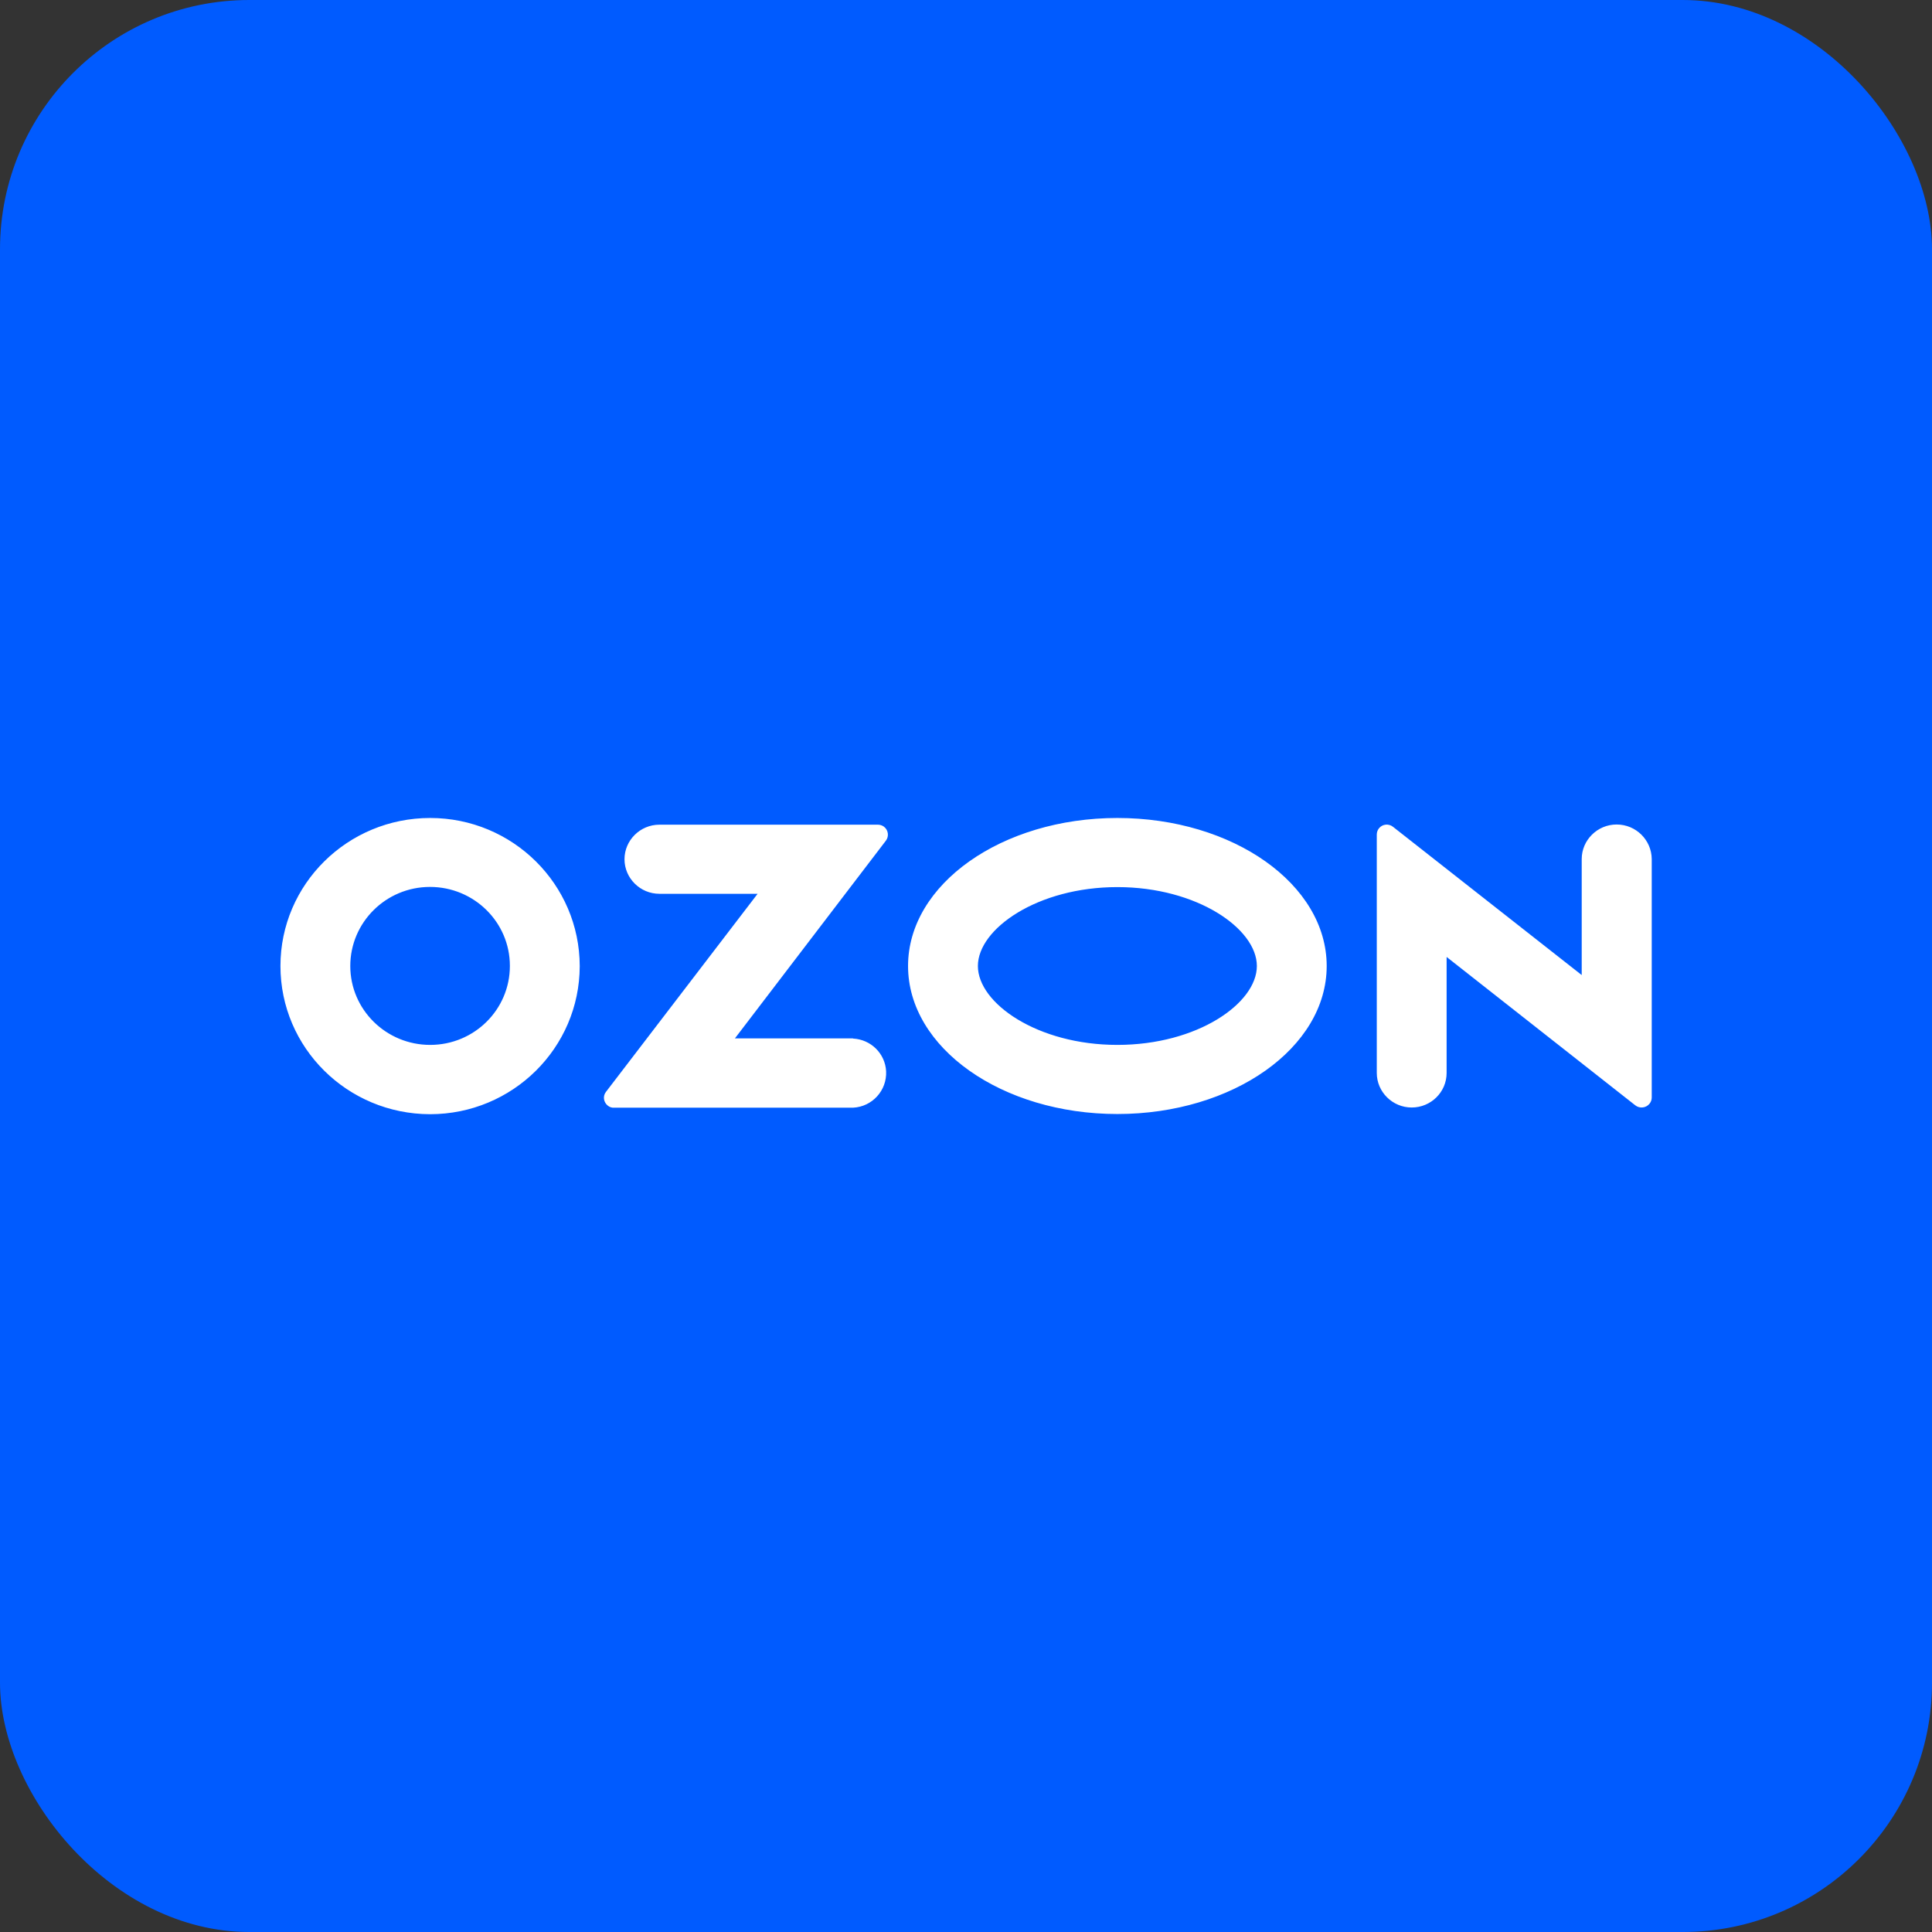<?xml version="1.0" encoding="UTF-8"?> <svg xmlns="http://www.w3.org/2000/svg" width="124" height="124" viewBox="0 0 124 124" fill="none"><rect x="0" y="0" width="124" height="124" fill="#333333" stroke="none"/><rect width="124" height="124" rx="16" fill="#005BFF"></rect><g clip-path="url(#clip0_569_345)"><path d="M54.761 66.645H47.169L56.861 53.952C57.072 53.673 57.013 53.267 56.732 53.057C56.626 52.976 56.485 52.93 56.344 52.93H42.323C41.091 52.93 40.082 53.928 40.082 55.148C40.082 56.367 41.091 57.366 42.323 57.366H48.624L38.897 70.072C38.674 70.35 38.733 70.745 39.014 70.966C39.132 71.059 39.273 71.105 39.413 71.094H54.749C55.981 71.035 56.931 69.99 56.873 68.759C56.814 67.621 55.899 66.715 54.749 66.657V66.645H54.761ZM103.759 52.918C102.527 52.918 101.518 53.917 101.518 55.136V62.581L89.409 53.069C89.139 52.848 88.728 52.883 88.506 53.162C88.412 53.278 88.365 53.417 88.365 53.569V68.864C88.365 70.083 89.374 71.082 90.606 71.082C91.838 71.082 92.847 70.095 92.847 68.864V61.419L104.956 70.942C105.237 71.163 105.648 71.117 105.871 70.838C105.965 70.722 106.012 70.582 106.012 70.443V55.136C106 53.917 105.003 52.918 103.759 52.918ZM71.715 67.064C66.588 67.064 62.763 64.392 62.763 62C62.763 59.608 66.6 56.936 71.715 56.936C76.831 56.936 80.668 59.608 80.668 62C80.668 64.392 76.854 67.064 71.715 67.064ZM71.715 52.5C64.3 52.5 58.281 56.751 58.281 62C58.281 67.249 64.3 71.5 71.715 71.5C79.131 71.5 85.15 67.249 85.15 62C85.15 56.751 79.131 52.5 71.715 52.5ZM27.61 67.064C24.782 67.064 22.482 64.799 22.482 62C22.482 59.201 24.77 56.925 27.598 56.925C30.426 56.925 32.725 59.19 32.725 61.988V62C32.725 64.799 30.437 67.064 27.61 67.064ZM27.61 52.5C22.306 52.5 18 56.751 18 62C18 67.249 22.294 71.5 27.598 71.512C32.901 71.512 37.196 67.261 37.208 62.012V62C37.196 56.751 32.901 52.5 27.61 52.5Z" fill="white"></path></g><defs><clipPath id="clip0_569_345"><rect width="88" height="19" fill="white" transform="translate(18 52.5)"></rect></clipPath></defs></svg> 